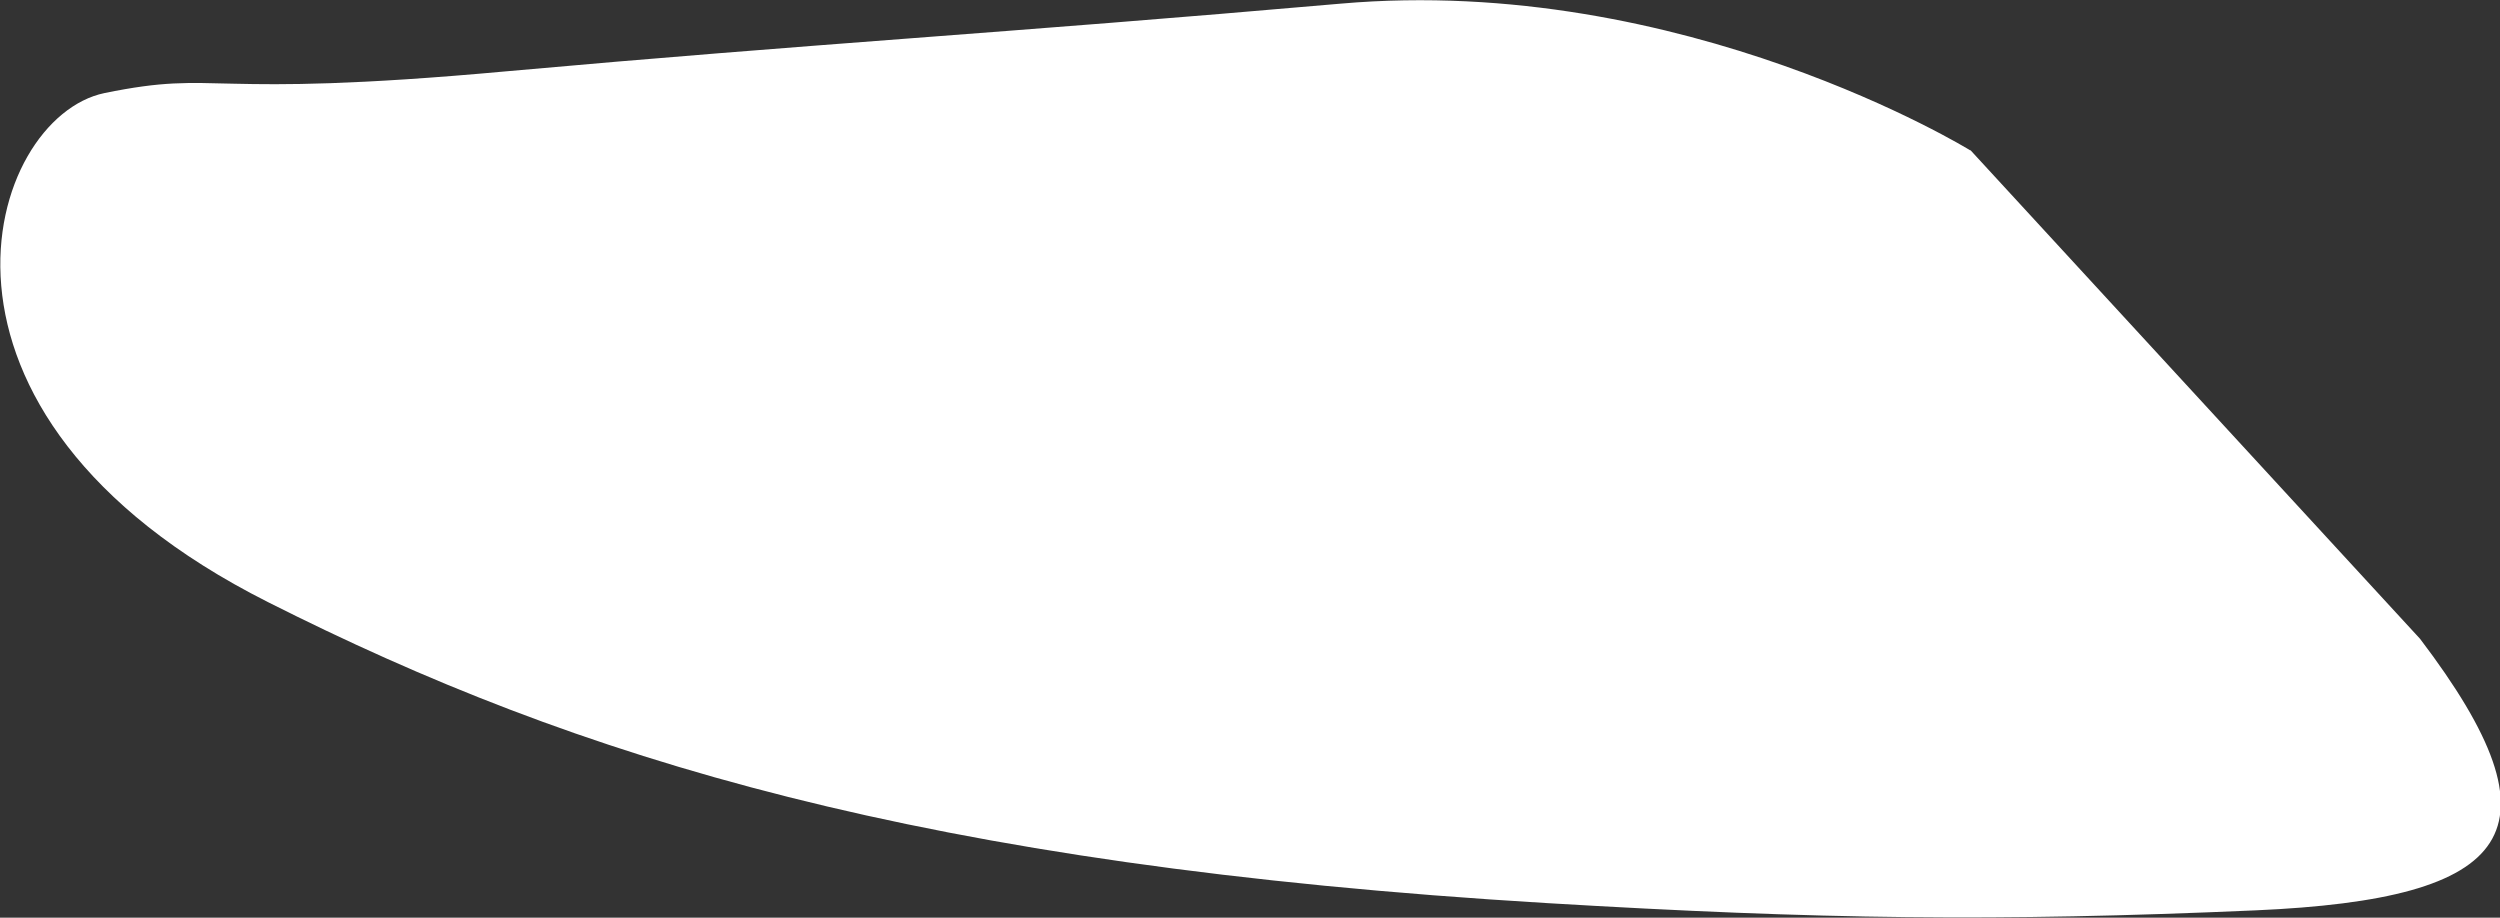 <?xml version="1.0" encoding="UTF-8"?>
<svg id="_レイヤー_2" data-name="レイヤー 2" xmlns="http://www.w3.org/2000/svg" viewBox="0 0 55.06 20.21">
  <rect x="0" y="0" width="55.06" height="20.21" fill="#333333" stroke="none"/>
  <defs>
    <style>
      .cls-1 {
        fill: #fff;
        fill-rule: evenodd;
        stroke-width: 0px;
      }
    </style>
  </defs>
  <g id="_レイヤー_1-2" data-name="レイヤー 1">
    <path class="cls-1" d="M43.39,3.31S37.08-.58,29.53.08c-7.55.66-11.59.88-18.37,1.49-6.78.62-6.27-.05-8.86.48-2.59.54-4.67,7.04,3.6,11.21,6.82,3.44,14.36,5.8,28.17,6.63,6.02.36,9.89.41,15.6.16,5.71-.25,6.86-1.73,3.63-5.98l-9.9-10.76Z"/>
  </g>
</svg>